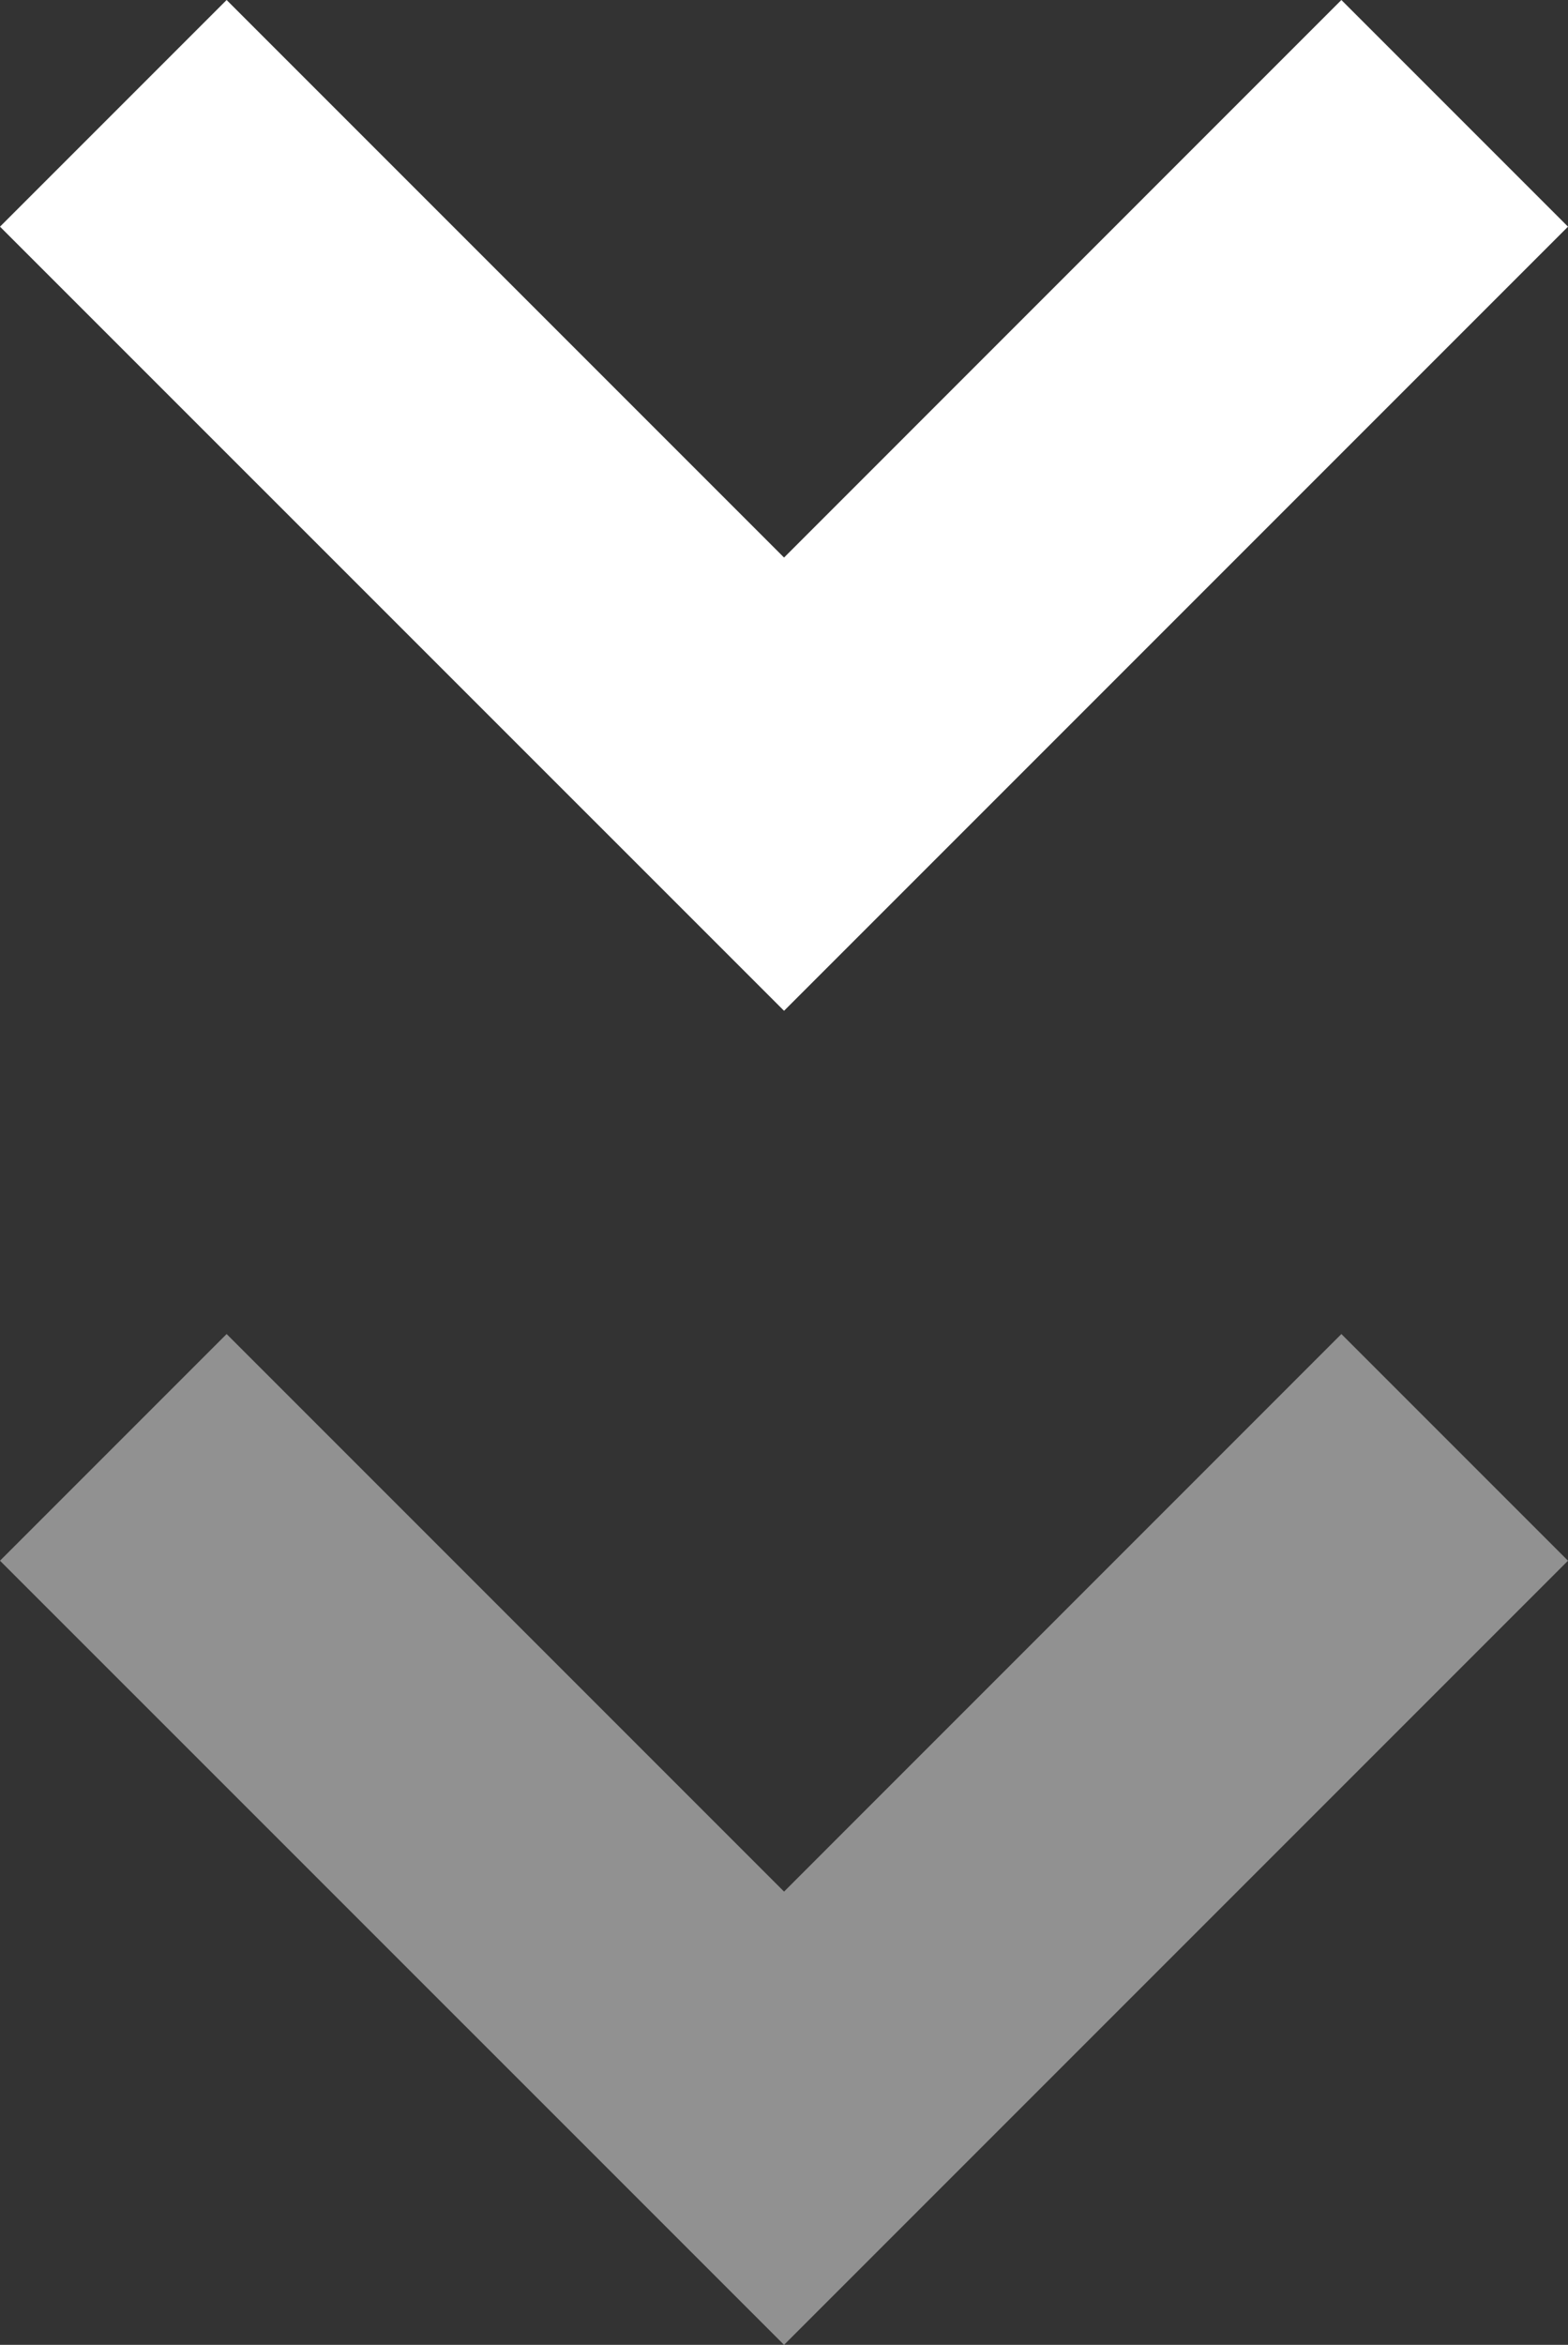 <svg id="arrow_down" data-name="arrow down" xmlns="http://www.w3.org/2000/svg" width="15.817" height="23.648" viewBox="0 0 15.817 23.648">
  <rect x="0" y="0" width="15.817" height="23.648" fill="#333333" stroke="none"/>
  <path id="Path_67" data-name="Path 67" d="M2.286,15.817,0,13.531,5.623,7.908,0,2.286,2.286,0l7.908,7.908Z" transform="translate(15.817) rotate(90)" fill="#fff"/>
  <path id="Path_67-2" data-name="Path 67" d="M2.286,15.817,0,13.531,5.623,7.908,0,2.286,2.286,0l7.908,7.908Z" transform="translate(15.817 13.454) rotate(90)" fill="#fff" opacity="0.464"/>
</svg>
